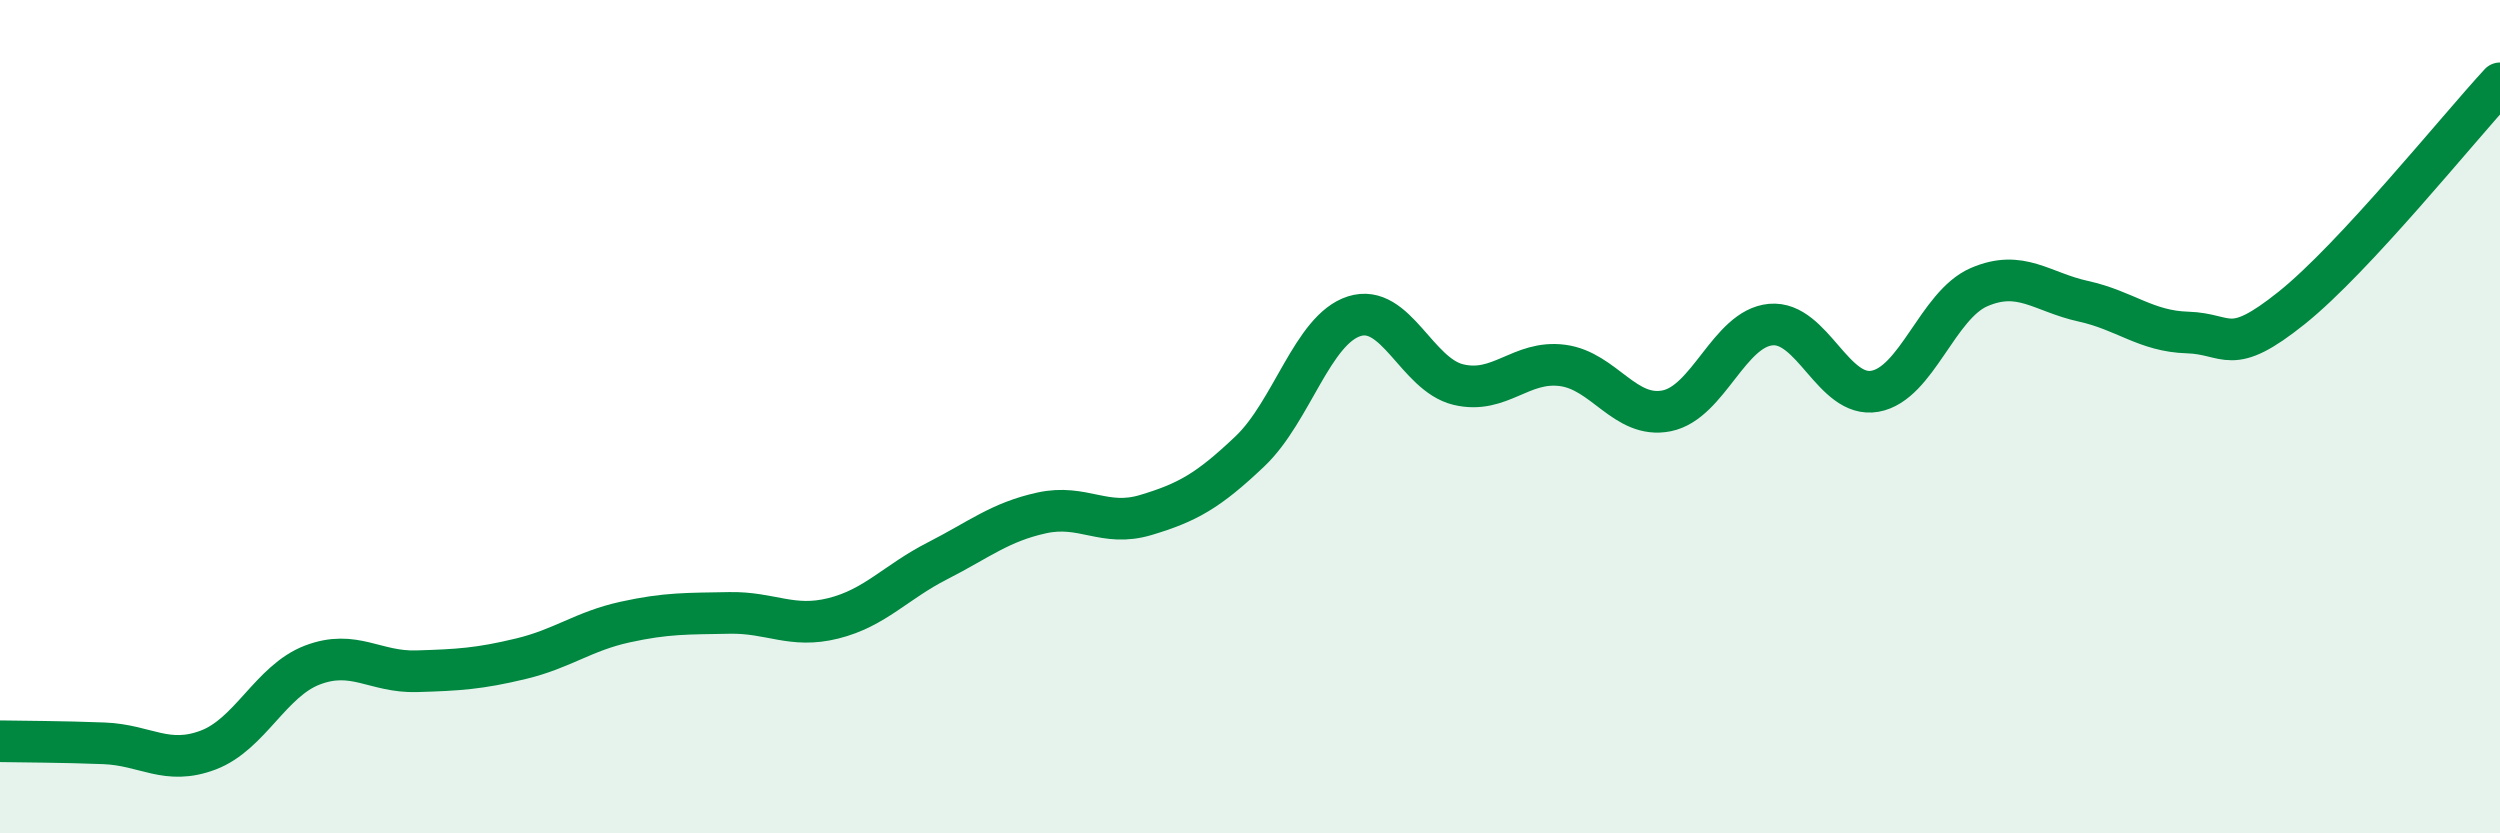 
    <svg width="60" height="20" viewBox="0 0 60 20" xmlns="http://www.w3.org/2000/svg">
      <path
        d="M 0,17.79 C 0.5,17.8 1.5,17.8 2.5,17.84 C 3.5,17.88 4,18.38 5,18 C 6,17.62 6.5,16.34 7.5,15.96 C 8.5,15.58 9,16.14 10,16.11 C 11,16.08 11.5,16.05 12.5,15.81 C 13.5,15.57 14,15.15 15,14.93 C 16,14.71 16.5,14.73 17.5,14.71 C 18.5,14.69 19,15.09 20,14.84 C 21,14.59 21.5,13.97 22.5,13.46 C 23.5,12.95 24,12.53 25,12.31 C 26,12.09 26.5,12.66 27.5,12.36 C 28.5,12.06 29,11.78 30,10.83 C 31,9.88 31.5,7.91 32.5,7.59 C 33.5,7.27 34,8.99 35,9.23 C 36,9.47 36.5,8.64 37.5,8.77 C 38.5,8.9 39,10.06 40,9.86 C 41,9.66 41.5,7.88 42.5,7.79 C 43.5,7.7 44,9.57 45,9.39 C 46,9.21 46.5,7.32 47.5,6.89 C 48.5,6.46 49,7.01 50,7.23 C 51,7.45 51.5,7.95 52.5,7.98 C 53.5,8.01 53.5,8.59 55,7.39 C 56.5,6.19 59,3.08 60,2L60 20L0 20Z"
        fill="#008740"
        opacity="0.1"
        stroke-linecap="round"
        stroke-linejoin="round"
      />
      <path
        d="M 0,17.79 C 0.5,17.8 1.5,17.8 2.5,17.84 C 3.5,17.88 4,18.38 5,18 C 6,17.62 6.5,16.34 7.5,15.96 C 8.5,15.58 9,16.14 10,16.11 C 11,16.08 11.5,16.05 12.5,15.81 C 13.5,15.57 14,15.15 15,14.93 C 16,14.71 16.5,14.73 17.5,14.71 C 18.5,14.69 19,15.09 20,14.84 C 21,14.59 21.5,13.97 22.5,13.46 C 23.5,12.95 24,12.53 25,12.31 C 26,12.09 26.5,12.66 27.5,12.36 C 28.5,12.06 29,11.78 30,10.83 C 31,9.88 31.5,7.91 32.5,7.59 C 33.5,7.27 34,8.99 35,9.23 C 36,9.47 36.5,8.64 37.5,8.77 C 38.5,8.9 39,10.06 40,9.86 C 41,9.66 41.5,7.88 42.5,7.79 C 43.5,7.7 44,9.57 45,9.39 C 46,9.21 46.5,7.32 47.5,6.89 C 48.5,6.46 49,7.01 50,7.23 C 51,7.45 51.5,7.95 52.5,7.98 C 53.5,8.01 53.5,8.59 55,7.39 C 56.5,6.19 59,3.08 60,2"
        stroke="#008740"
        stroke-width="1"
        fill="none"
        stroke-linecap="round"
        stroke-linejoin="round"
      />
    </svg>
  
